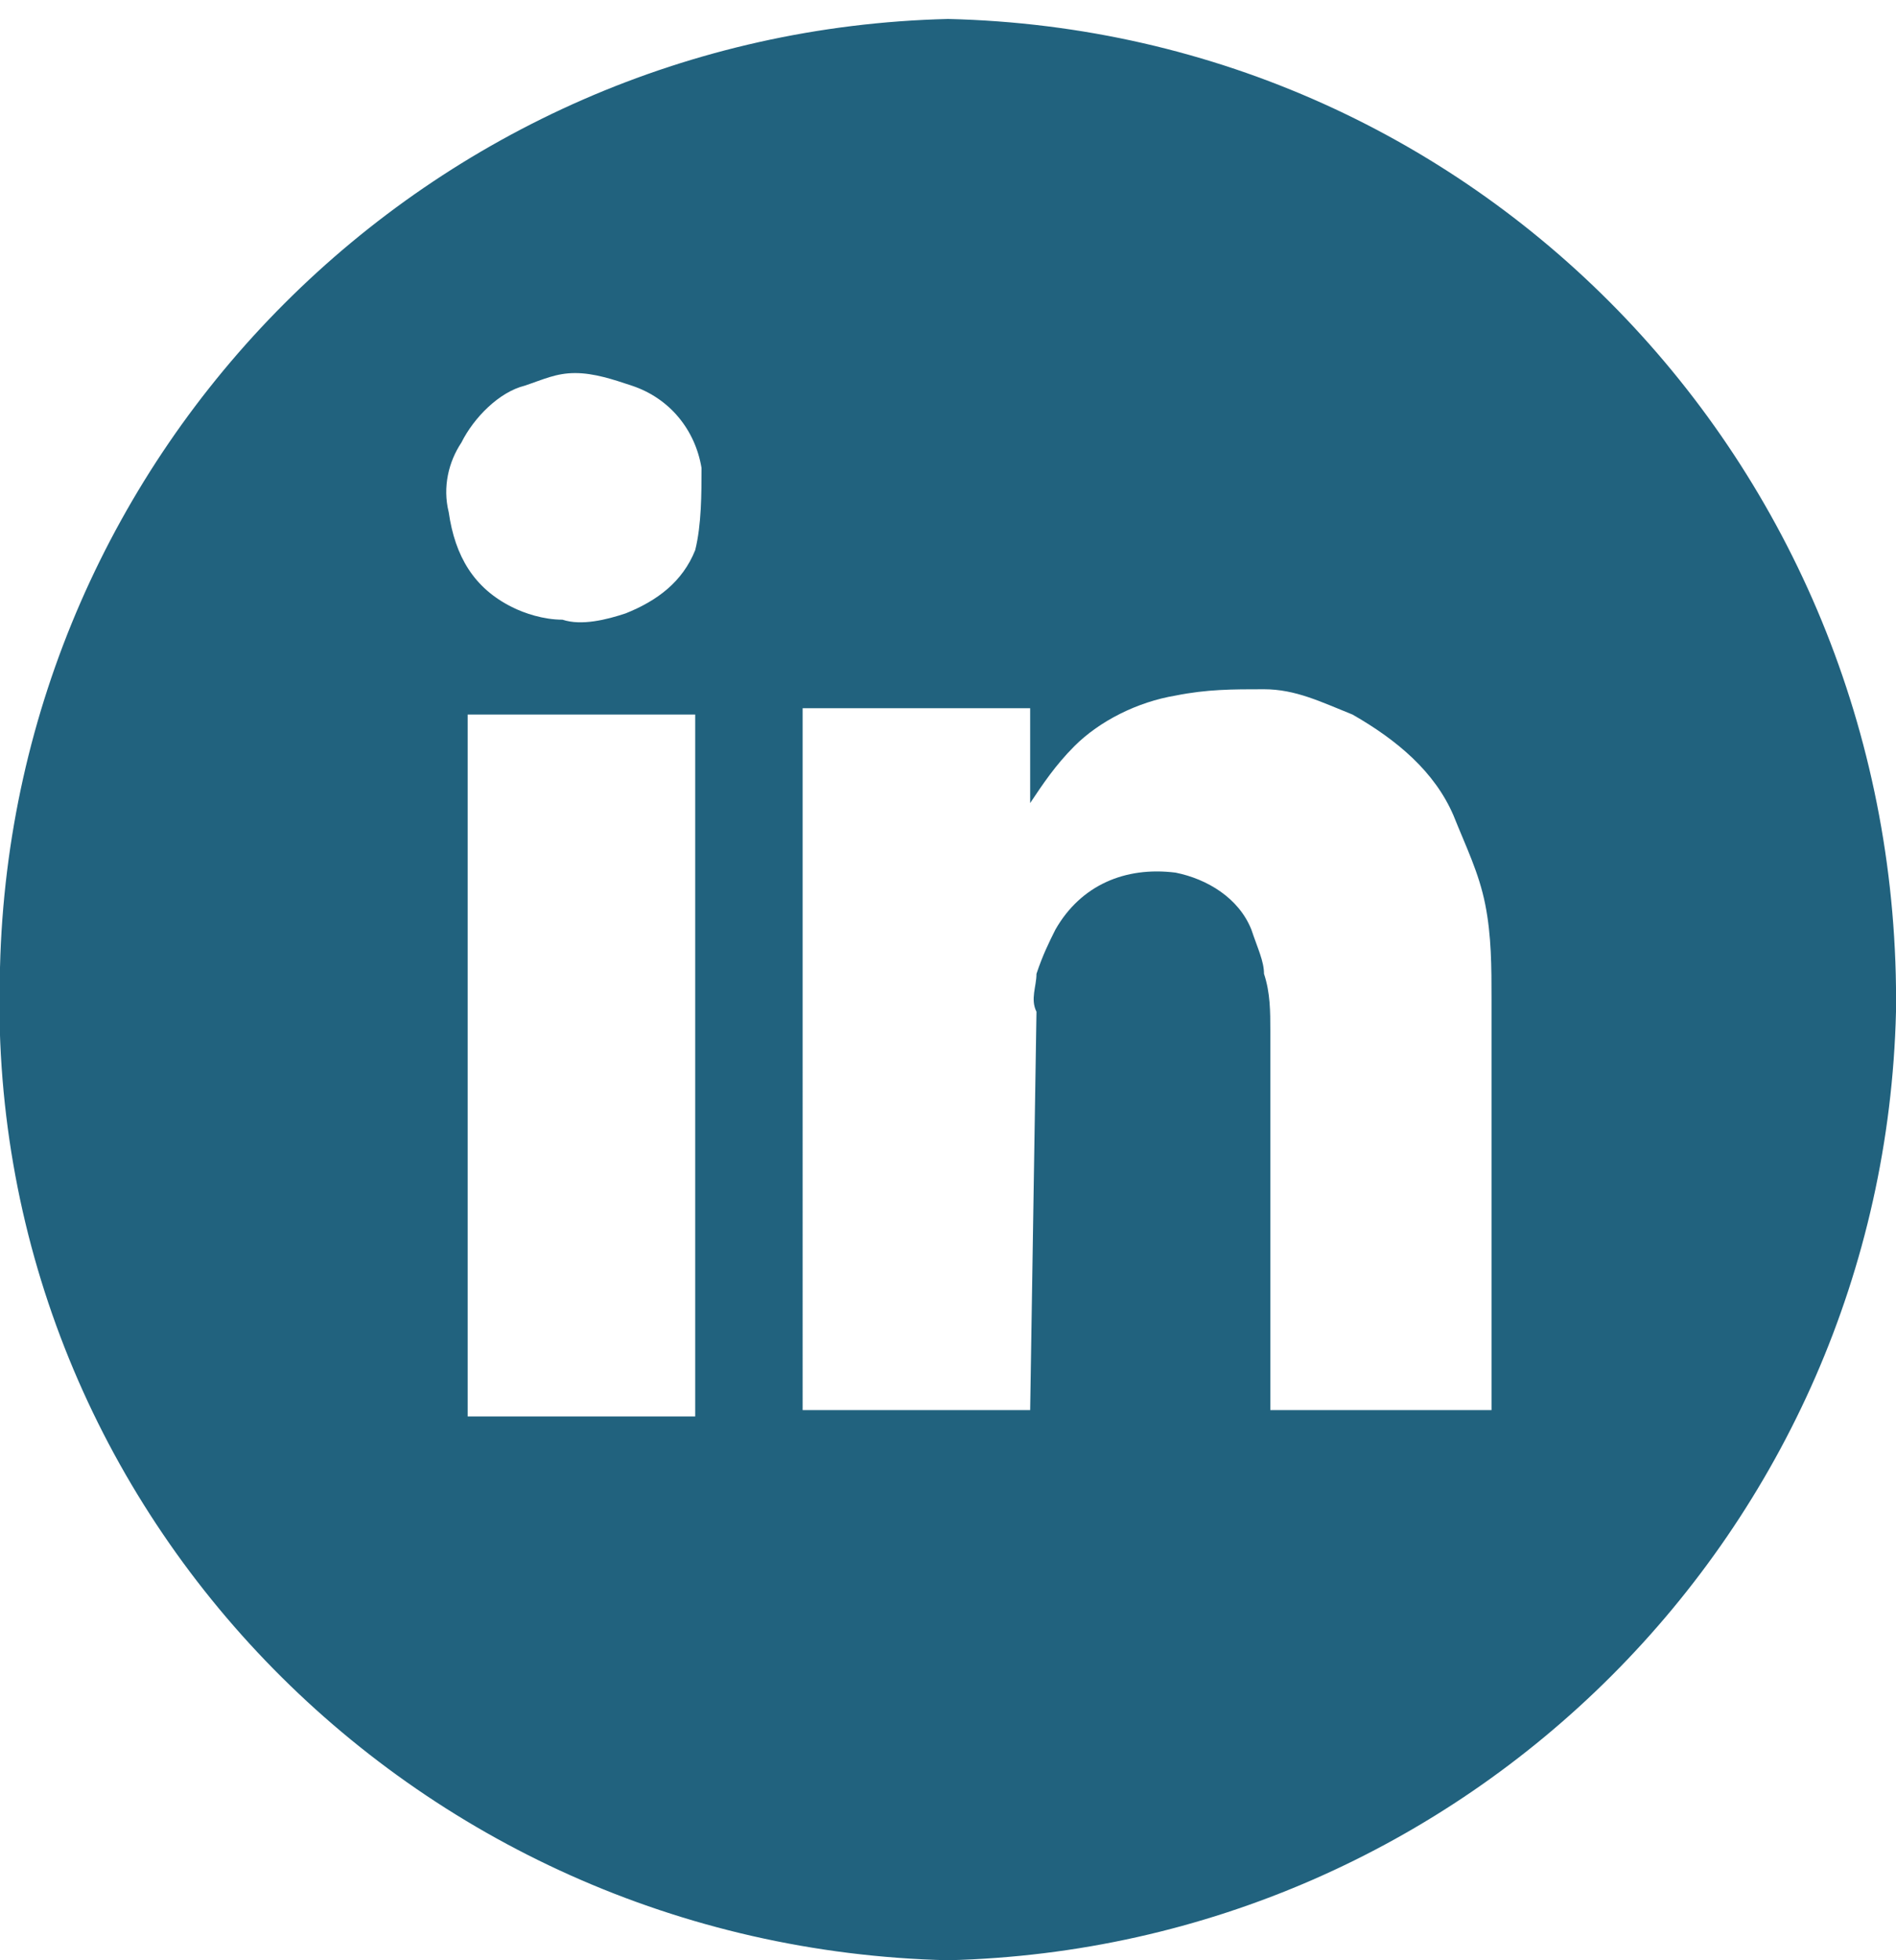 <svg xmlns="http://www.w3.org/2000/svg" id="linked_icon" width="30" height="31">
  <style>
    .st0{fill:#21627E;}
  </style>
  <path d="M15 .3C6.8.5.2 7.1 0 15.3-.3 23.8 6.5 30.8 15 31c8.2-.2 14.8-6.8 15-15C30.1 7.5 23.5.5 15 .3zm-4 22.1H7.4V11.3H11v11.1zm0-13.7c-.2.5-.6.8-1.1 1-.3.1-.7.2-1 .1-.3 0-.6-.1-.8-.2-.6-.3-.9-.8-1-1.5-.1-.4 0-.8.2-1.1.2-.4.6-.8 1-.9.3-.1.5-.2.8-.2s.6.1.9.2c.6.2 1 .7 1.1 1.3 0 .4 0 .9-.1 1.3zm12.6 13.5v.1h-3.5v-6c0-.3 0-.6-.1-.9 0-.2-.1-.4-.2-.7-.2-.5-.7-.8-1.2-.9-.8-.1-1.5.2-1.9.9-.1.2-.2.4-.3.7 0 .2-.1.4 0 .6l-.1 6.3h-3.6V11.2h3.6v1.5c.2-.3.4-.6.7-.9.4-.4 1-.7 1.6-.8.5-.1.9-.1 1.4-.1s.9.2 1.4.4c.7.4 1.3.9 1.6 1.6.2.5.4.9.5 1.4s.1 1 .1 1.5v6.4z" class="st0"/>
</svg>